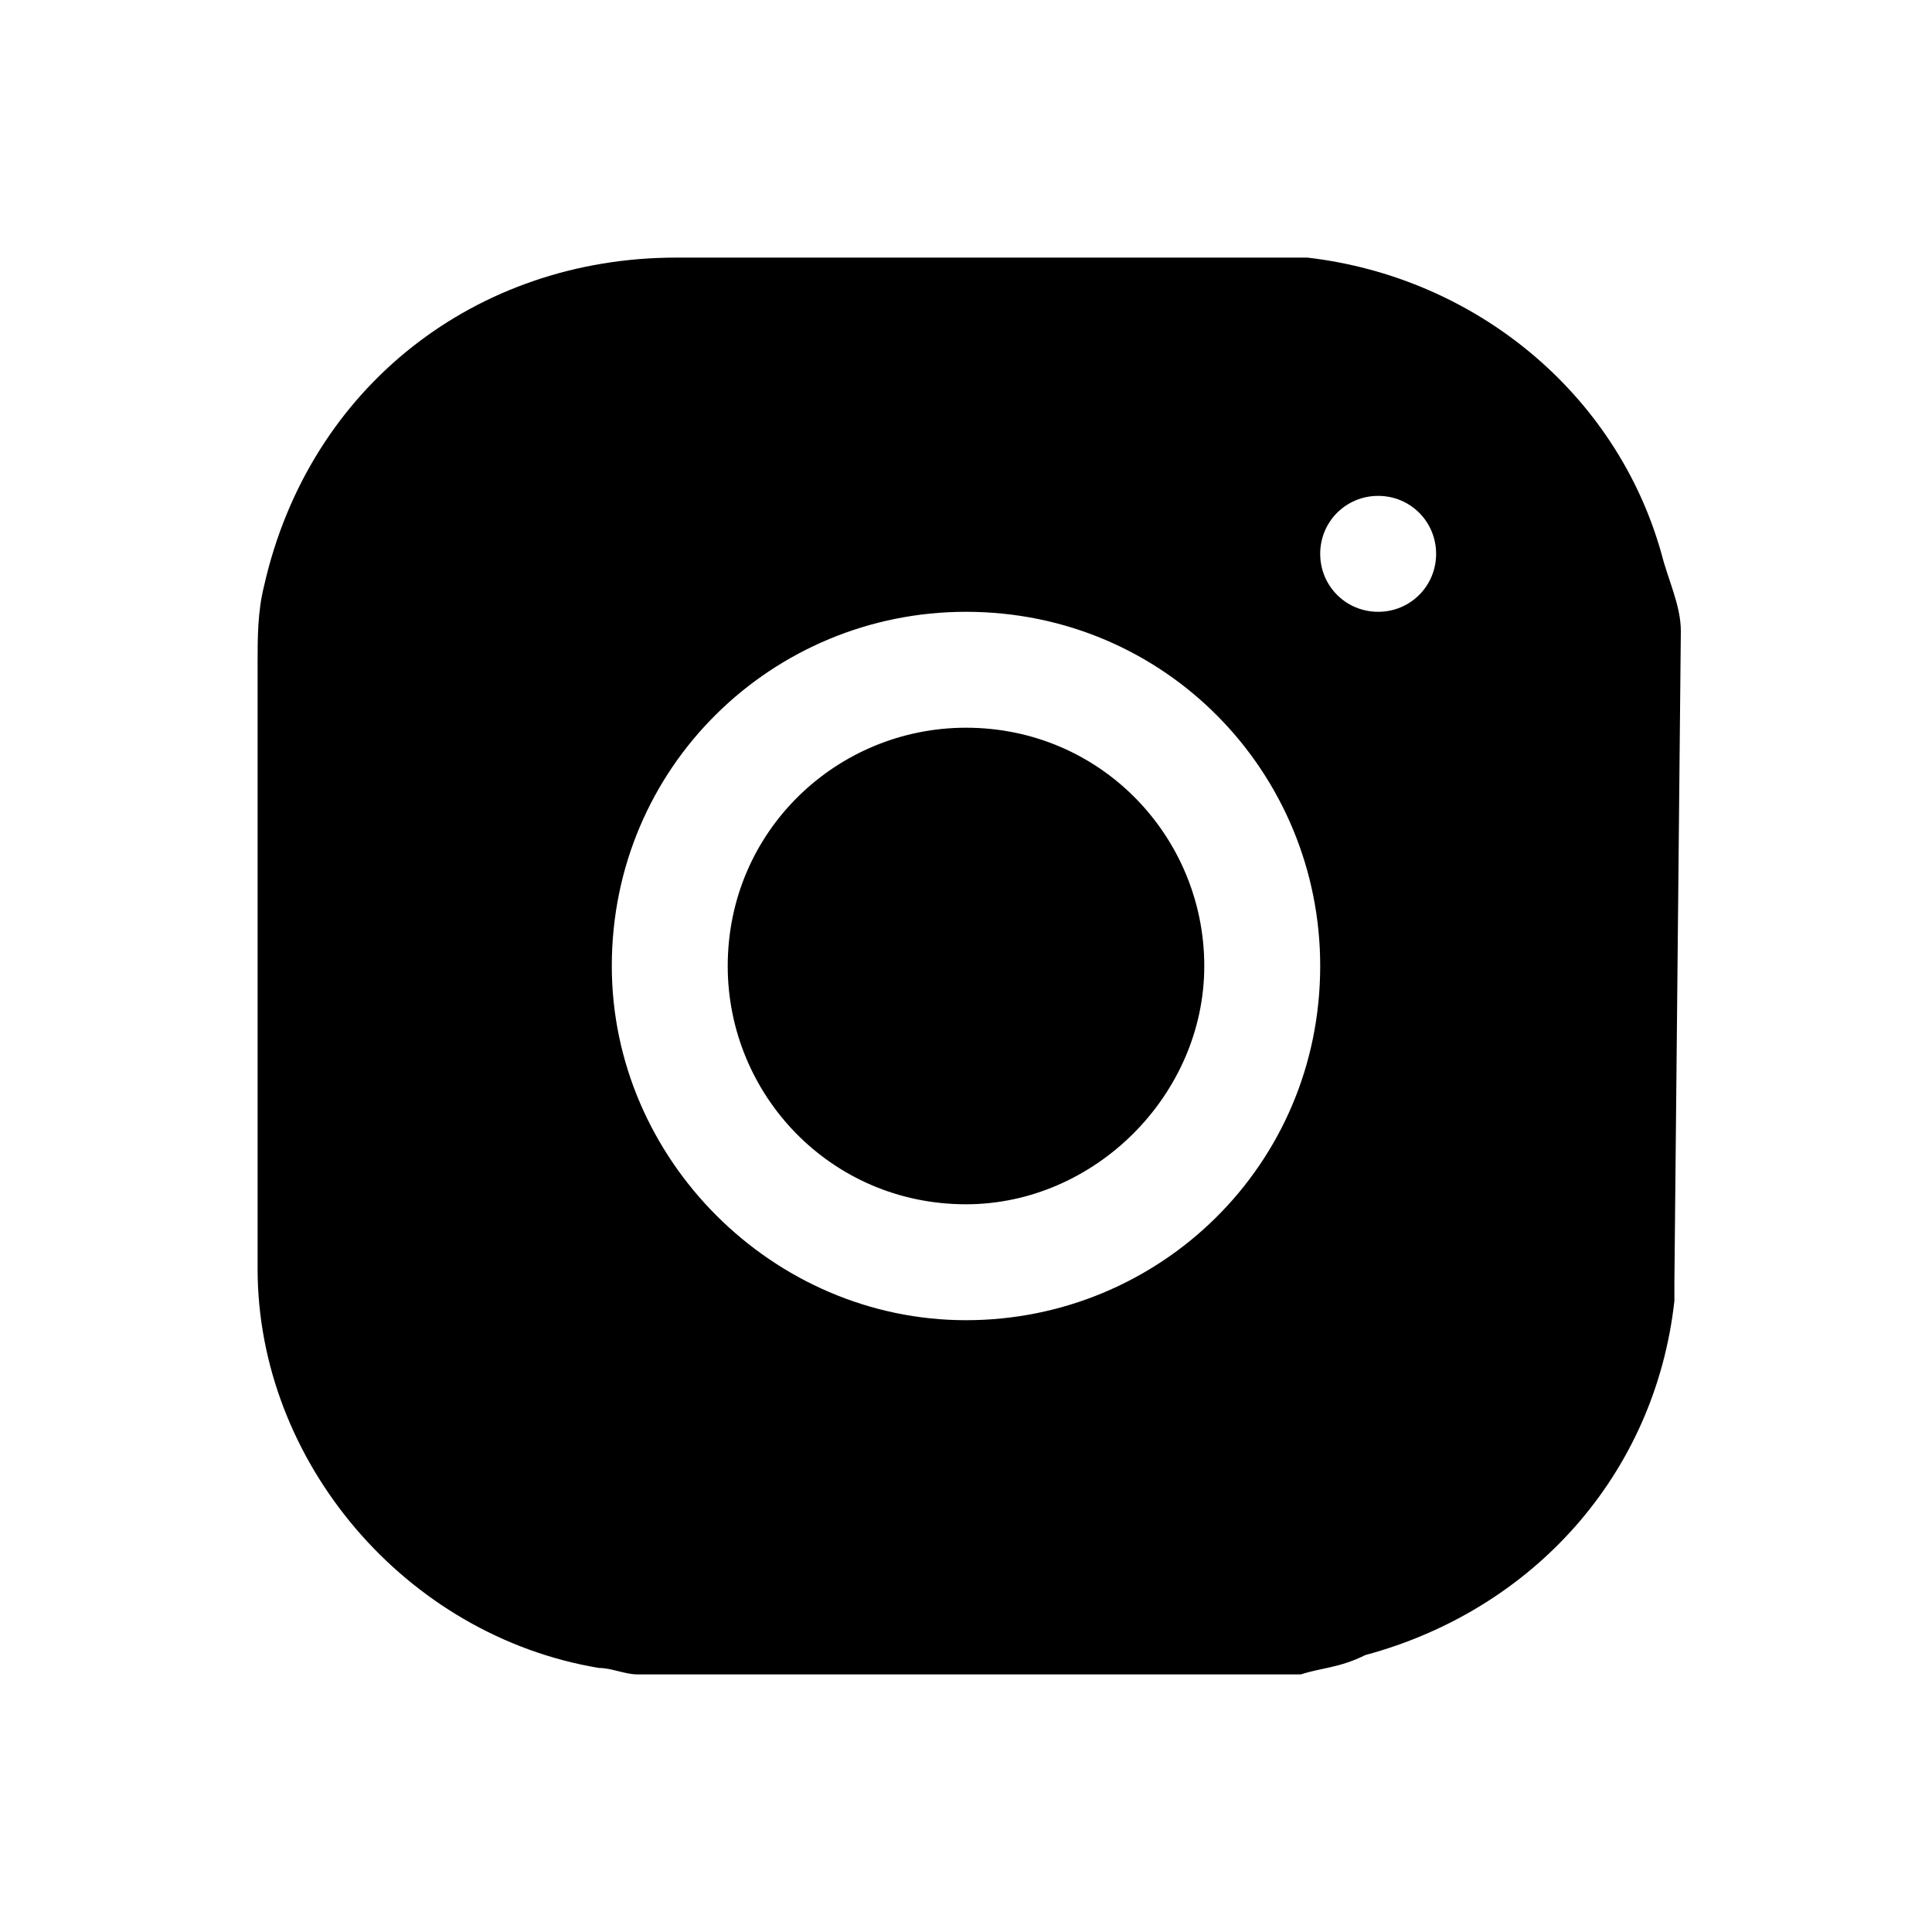 <svg version="1.1" id="Ebene_1" xmlns="http://www.w3.org/2000/svg" x="0px" y="0px" viewBox="0 0 30 30" xml:space="preserve"><path fill-rule="evenodd" clip-rule="evenodd" d="M20.2,26H9.9c-0.2,0-0.4-0.1-0.6-0.1c-3-0.5-5.3-3.2-5.3-6.2c0-3.1,0-6.3,0-9.4	c0-0.4,0-0.8,0.1-1.2C4.8,6,7.4,4,10.5,4c3,0,6,0,9,0c0.3,0,0.5,0,0.8,0c2.6,0.3,4.8,2.1,5.5,4.6c0.1,0.4,0.3,0.8,0.3,1.2L26,19.9	c0,0.1,0,0.2,0,0.3c-0.3,2.7-2.2,4.8-4.8,5.5C20.8,25.9,20.5,25.9,20.2,26 M15,20.5c3,0,5.5-2.4,5.5-5.5c0-3-2.4-5.5-5.5-5.5	c-3,0-5.5,2.4-5.5,5.5C9.5,18,12,20.5,15,20.5 M21.4,7.7c-0.5,0-0.9,0.4-0.9,0.9s0.4,0.9,0.9,0.9s0.9-0.4,0.9-0.9	C22.3,8.1,21.9,7.7,21.4,7.7 M18.7,15c0-2-1.6-3.7-3.7-3.7c-2,0-3.7,1.6-3.7,3.7c0,2,1.6,3.7,3.7,3.7C17,18.7,18.7,17,18.7,15"/></svg>